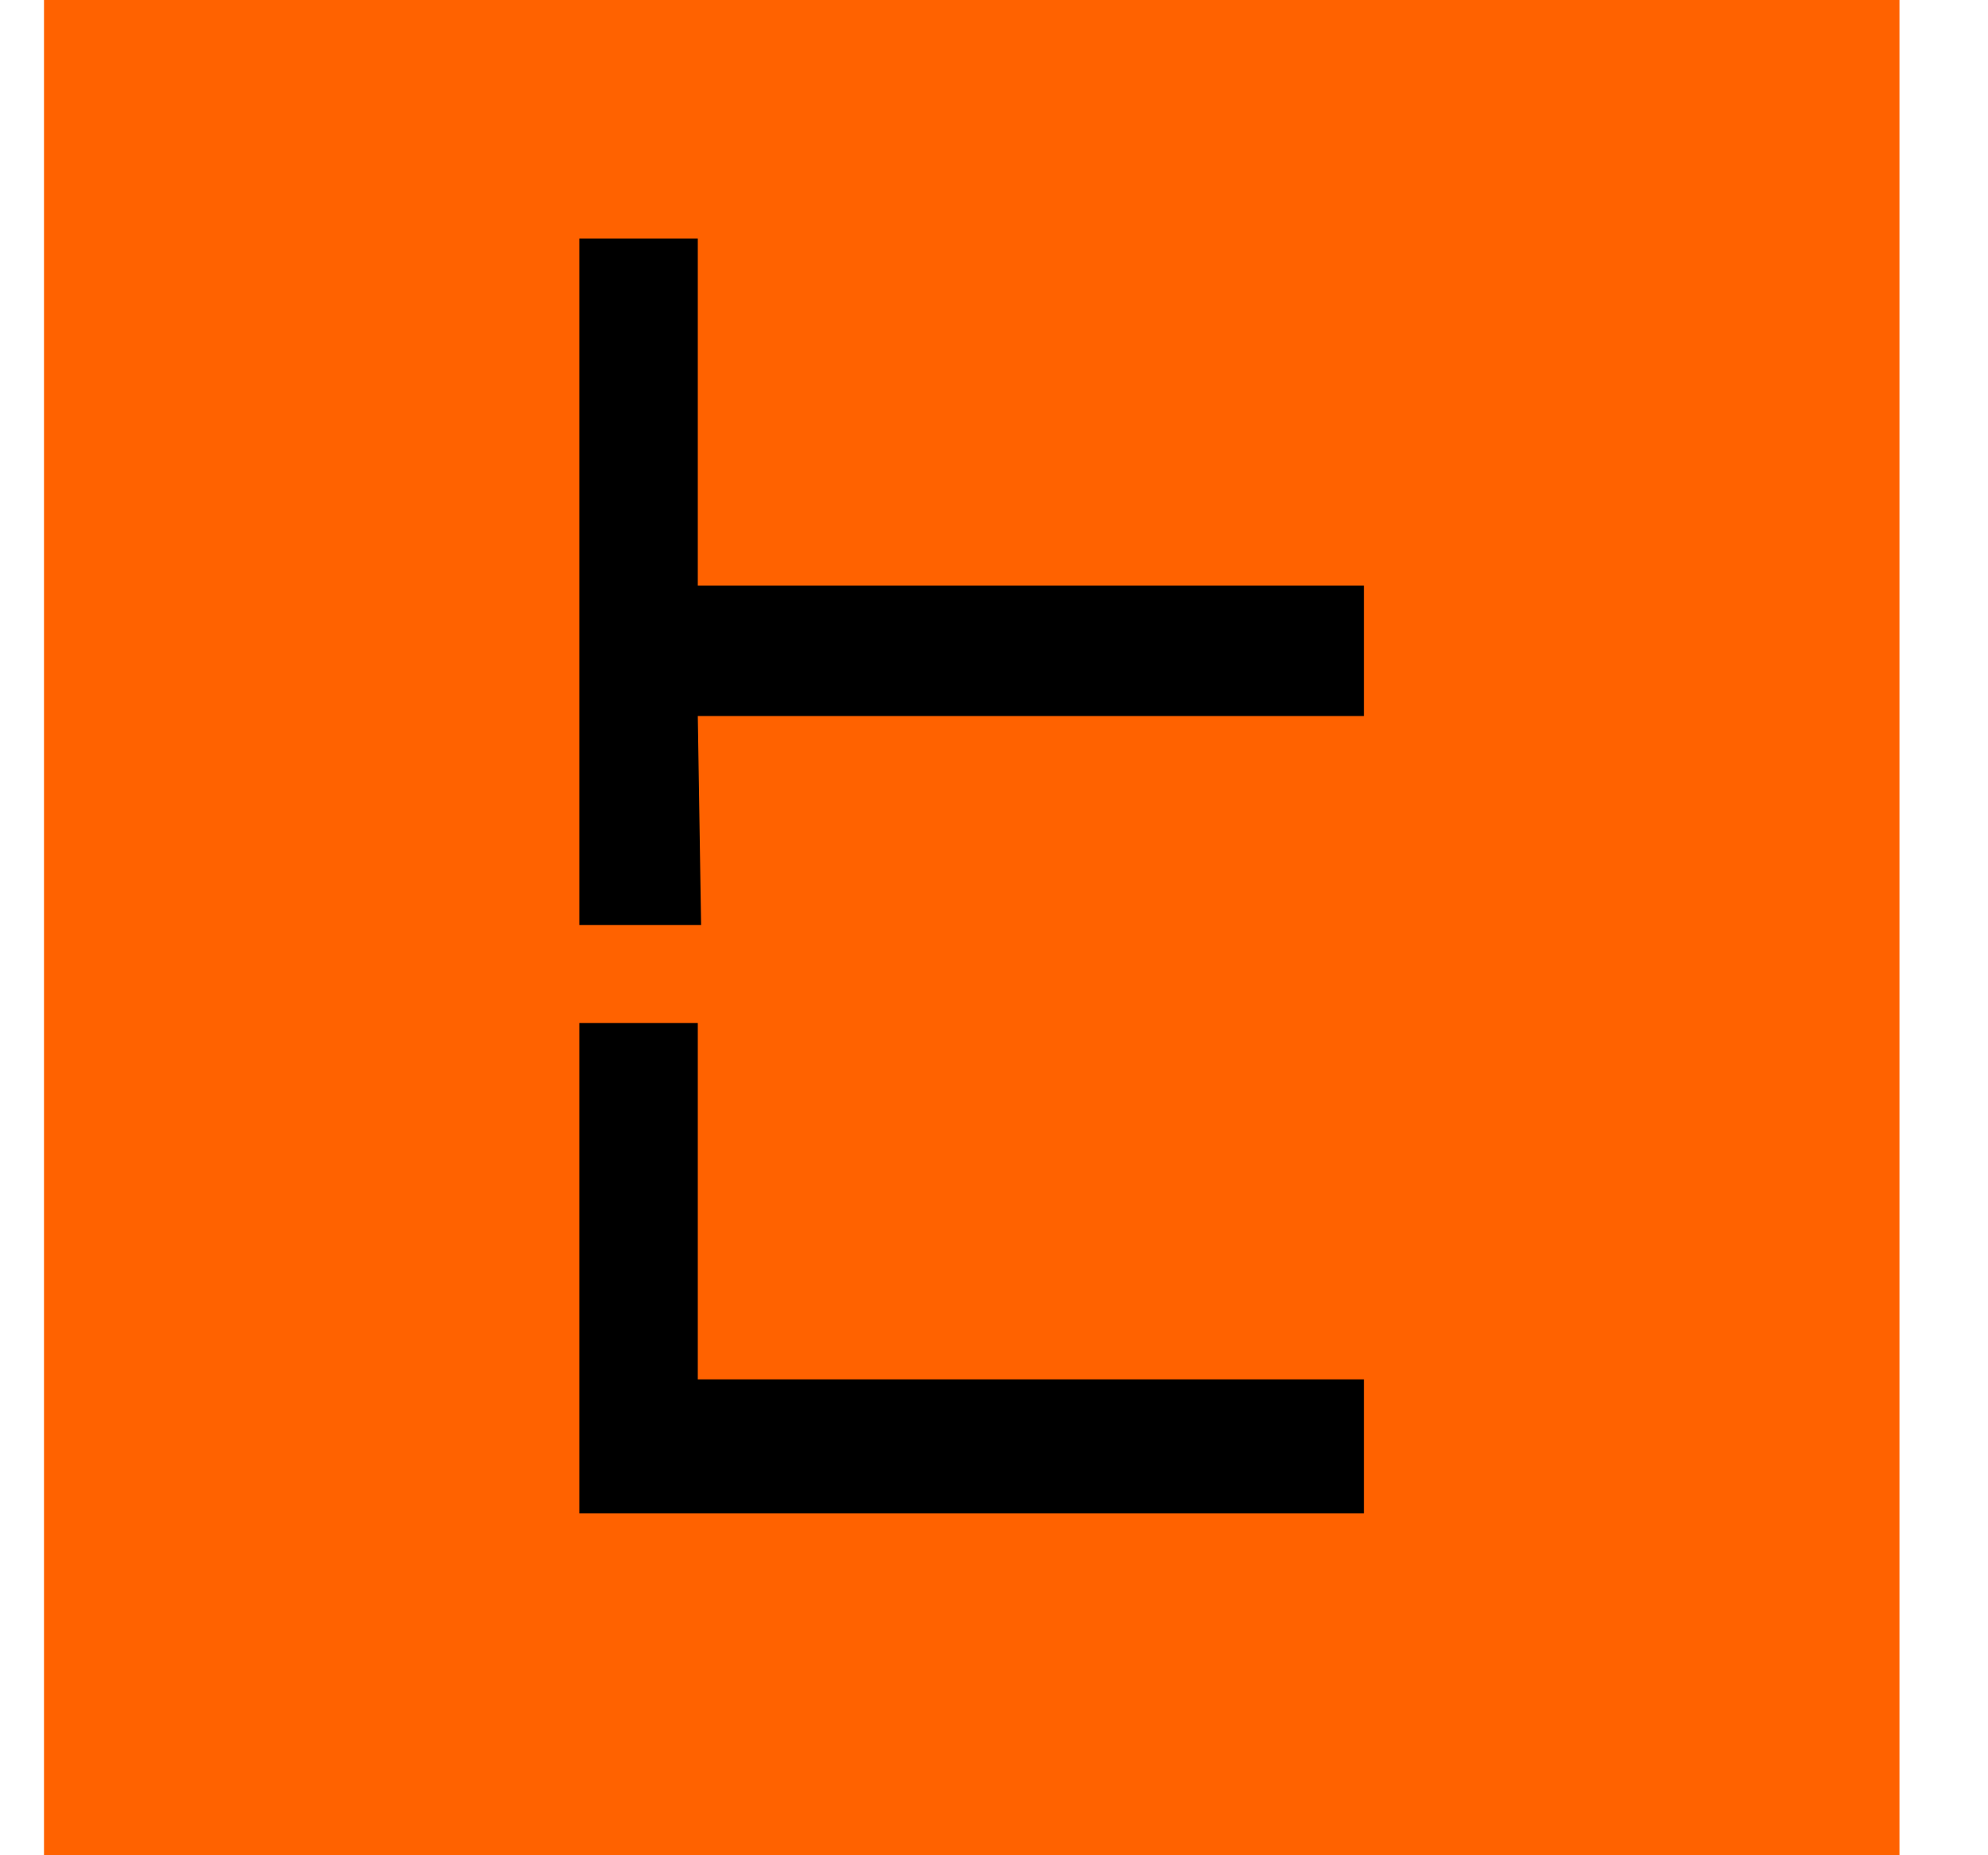 <svg width="15" height="14" viewBox="0 0 15 14" fill="none" xmlns="http://www.w3.org/2000/svg">
<rect width="14" height="14" transform="translate(0.332)" fill="#FF6200"/>
<path d="M4.371 11.42V7.72H5.265V10.409H10.291V11.42H4.371Z" fill="black"/>
<path d="M4.371 5.403V1.8H5.265V4.419H10.291V5.403H5.265L5.29 6.98H4.371V5.403Z" fill="black"/>
</svg>

